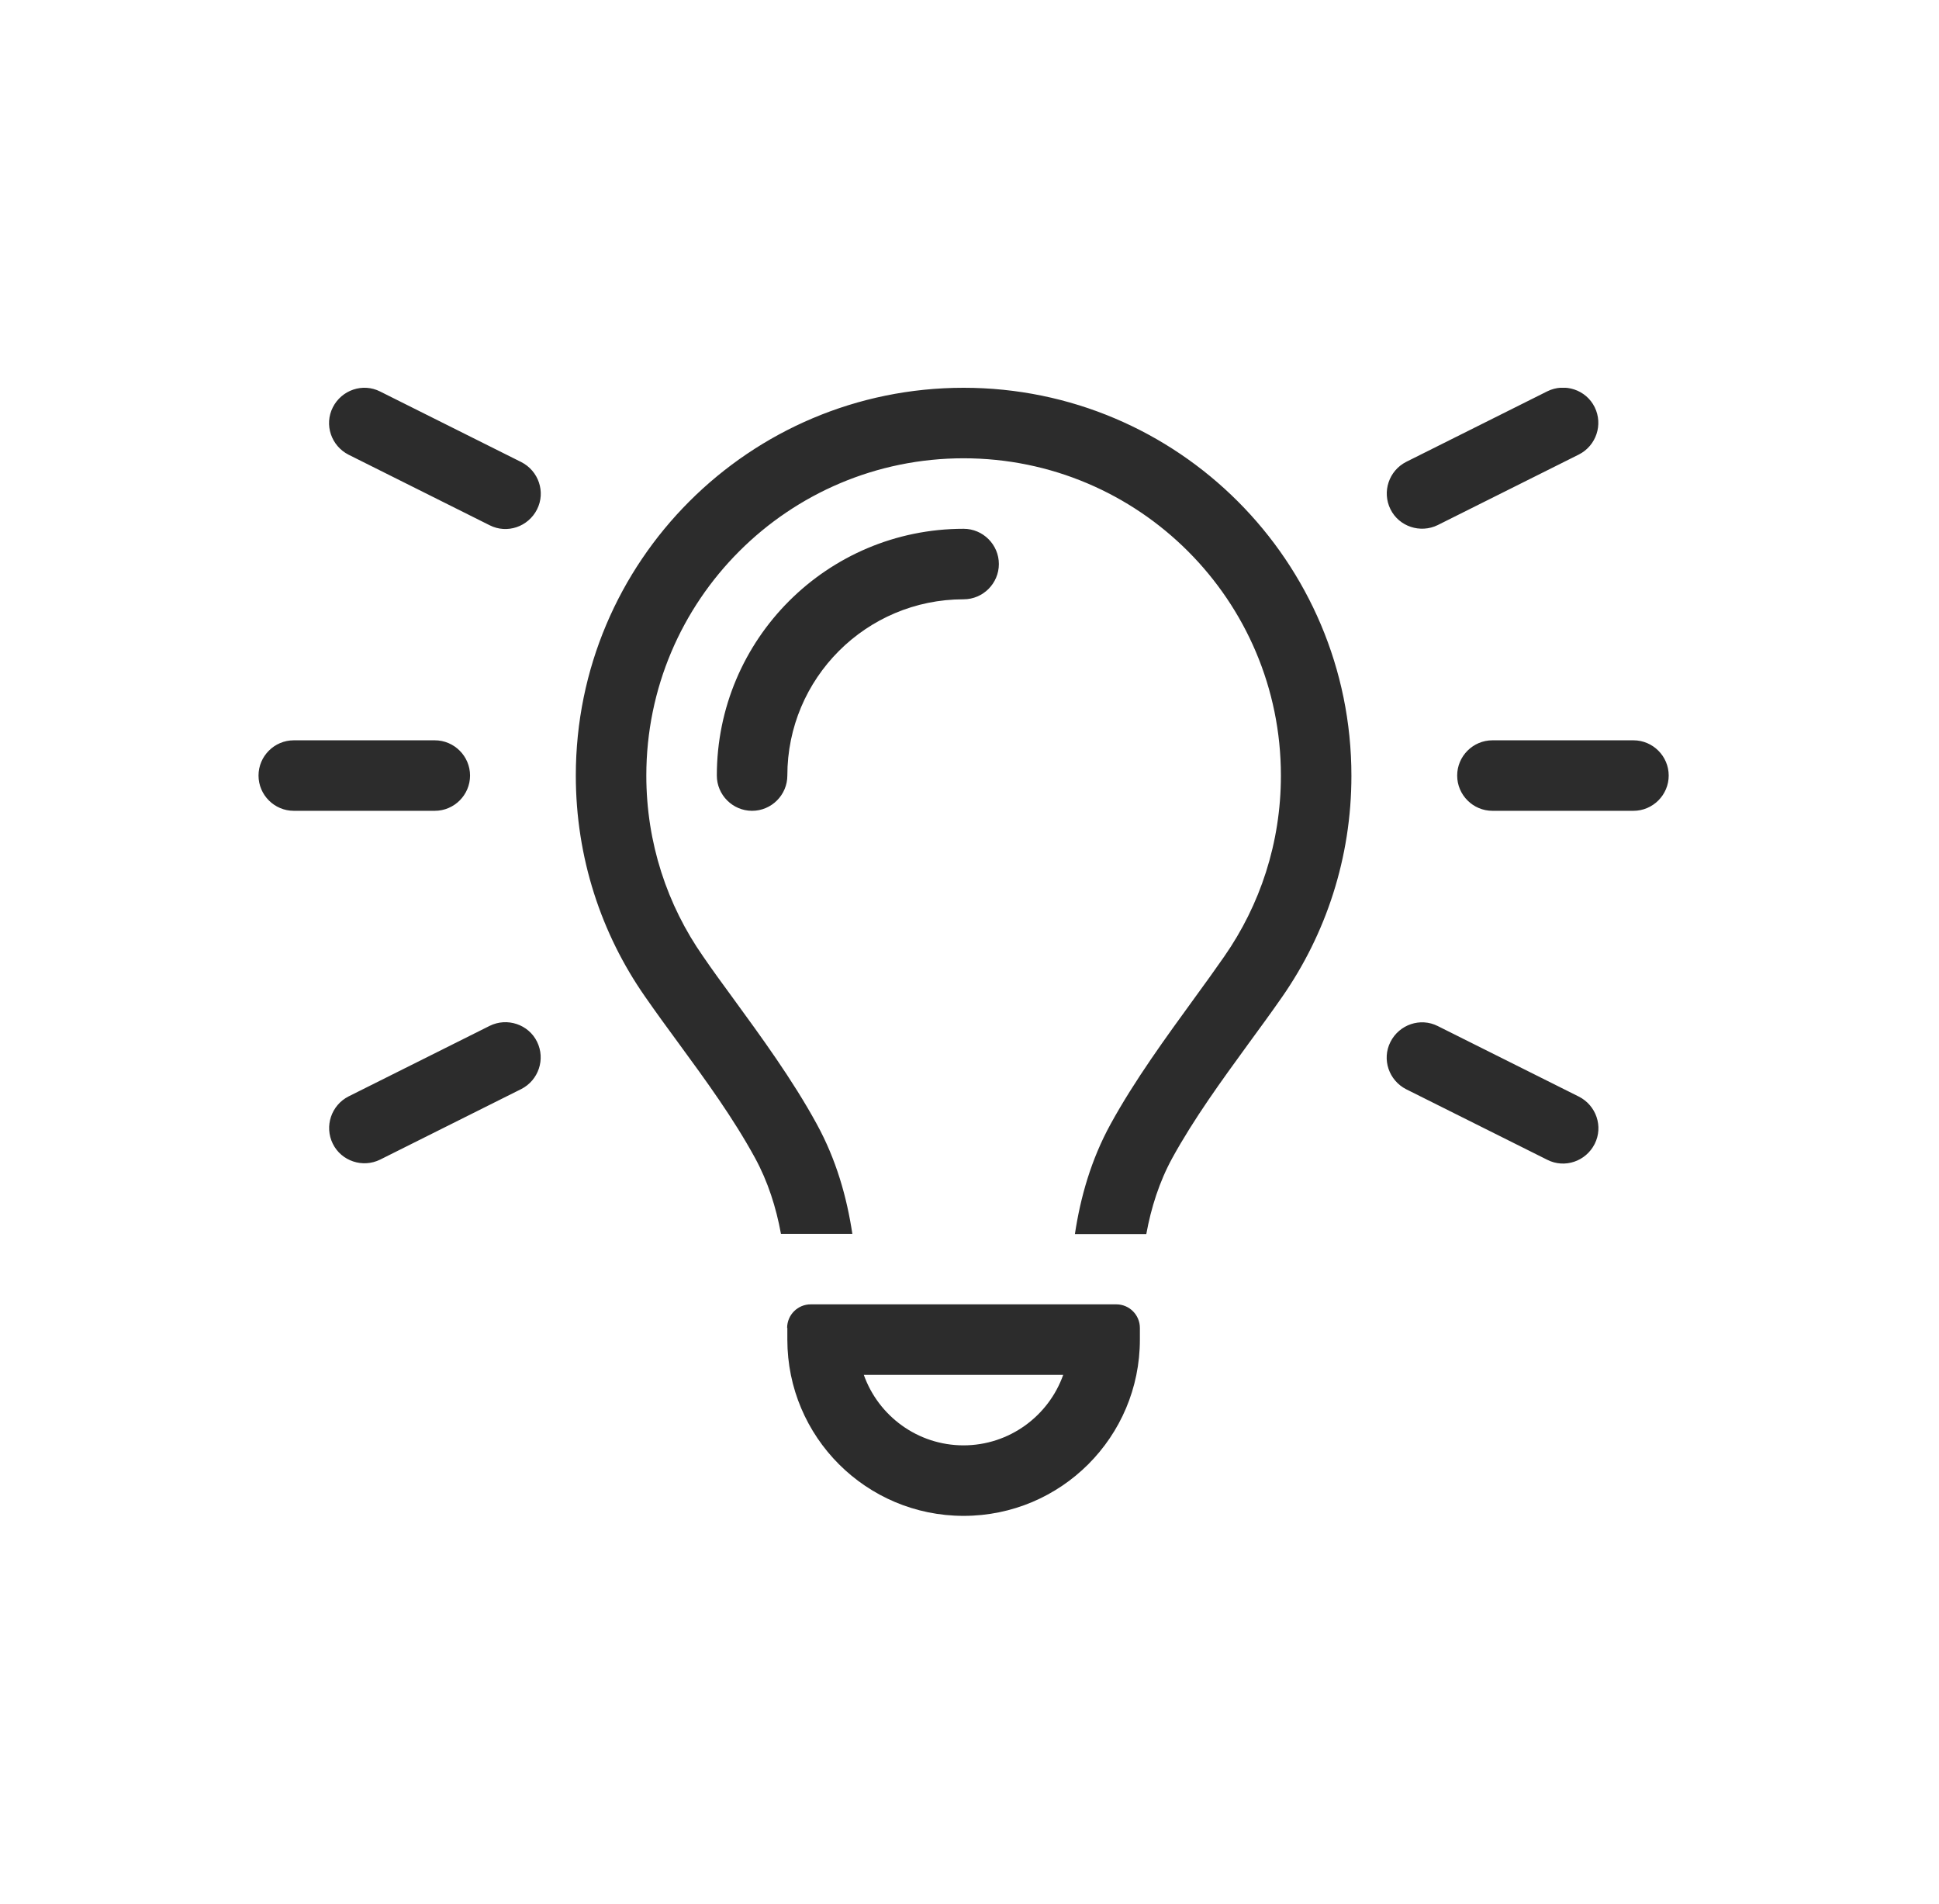 <svg xmlns="http://www.w3.org/2000/svg" width="55" height="54" viewBox="0 0 55 54" fill="none"><g clip-path="url(#clip0_4509_4259)"><path d="M10.783 11.106C10.29 10.856 9.69 11.062 9.44 11.556C9.19 12.05 9.396 12.65 9.89 12.9L13.89 14.9C14.383 15.15 14.983 14.944 15.233 14.45C15.483 13.956 15.277 13.356 14.783 13.106L10.783 11.106ZM44.783 12.894C45.277 12.644 45.477 12.044 45.233 11.55C44.99 11.056 44.383 10.856 43.89 11.1L39.89 13.1C39.396 13.35 39.196 13.95 39.44 14.444C39.683 14.938 40.29 15.137 40.783 14.894L44.783 12.894ZM8.333 21C7.783 21 7.333 21.45 7.333 22C7.333 22.55 7.783 23 8.333 23H12.333C12.883 23 13.333 22.55 13.333 22C13.333 21.45 12.883 21 12.333 21H8.333ZM42.333 21C41.783 21 41.333 21.45 41.333 22C41.333 22.55 41.783 23 42.333 23H46.333C46.883 23 47.333 22.55 47.333 22C47.333 21.45 46.883 21 46.333 21H42.333ZM14.783 30.894C15.277 30.644 15.477 30.044 15.233 29.55C14.99 29.056 14.383 28.856 13.89 29.1L9.89 31.1C9.396 31.35 9.196 31.95 9.44 32.444C9.683 32.938 10.29 33.138 10.783 32.894L14.783 30.894ZM40.783 29.106C40.29 28.856 39.69 29.062 39.44 29.556C39.19 30.05 39.396 30.65 39.89 30.9L43.89 32.9C44.383 33.15 44.983 32.944 45.233 32.45C45.483 31.956 45.277 31.356 44.783 31.106L40.783 29.106ZM36.333 22C36.333 23.913 35.74 25.675 34.727 27.131C34.471 27.5 34.183 27.9 33.877 28.319C33.083 29.413 32.183 30.644 31.502 31.887C30.946 32.9 30.646 33.969 30.49 35.006H32.515C32.652 34.256 32.883 33.525 33.252 32.85C33.871 31.725 34.64 30.669 35.408 29.613C35.733 29.169 36.058 28.725 36.371 28.275C37.608 26.494 38.333 24.337 38.333 22.006C38.333 15.925 33.408 11 27.333 11C21.258 11 16.333 15.925 16.333 22C16.333 24.331 17.058 26.494 18.296 28.269C18.608 28.719 18.933 29.163 19.258 29.606C20.027 30.656 20.796 31.712 21.415 32.844C21.783 33.519 22.015 34.25 22.152 35H24.177C24.021 33.962 23.721 32.894 23.165 31.881C22.483 30.631 21.583 29.4 20.79 28.312C20.483 27.894 20.196 27.5 19.94 27.125C18.927 25.675 18.333 23.913 18.333 22C18.333 17.031 22.365 13 27.333 13C32.302 13 36.333 17.031 36.333 22ZM22.333 22C22.333 19.238 24.571 17 27.333 17C27.883 17 28.333 16.55 28.333 16C28.333 15.45 27.883 15 27.333 15C23.465 15 20.333 18.131 20.333 22C20.333 22.55 20.783 23 21.333 23C21.883 23 22.333 22.55 22.333 22ZM27.333 41C26.027 41 24.915 40.163 24.502 39H30.158C29.746 40.163 28.633 41 27.327 41H27.333ZM22.333 37.669V38C22.333 40.763 24.571 43 27.333 43C30.096 43 32.333 40.763 32.333 38V37.669C32.333 37.3 32.033 37 31.665 37H22.996C22.627 37 22.327 37.3 22.327 37.669H22.333Z" fill="#2C2C2C"></path></g><defs><clipPath id="clip0_4509_4259"><rect width="40" height="32" fill="white" transform="translate(7.333 11)"></rect></clipPath></defs></svg>